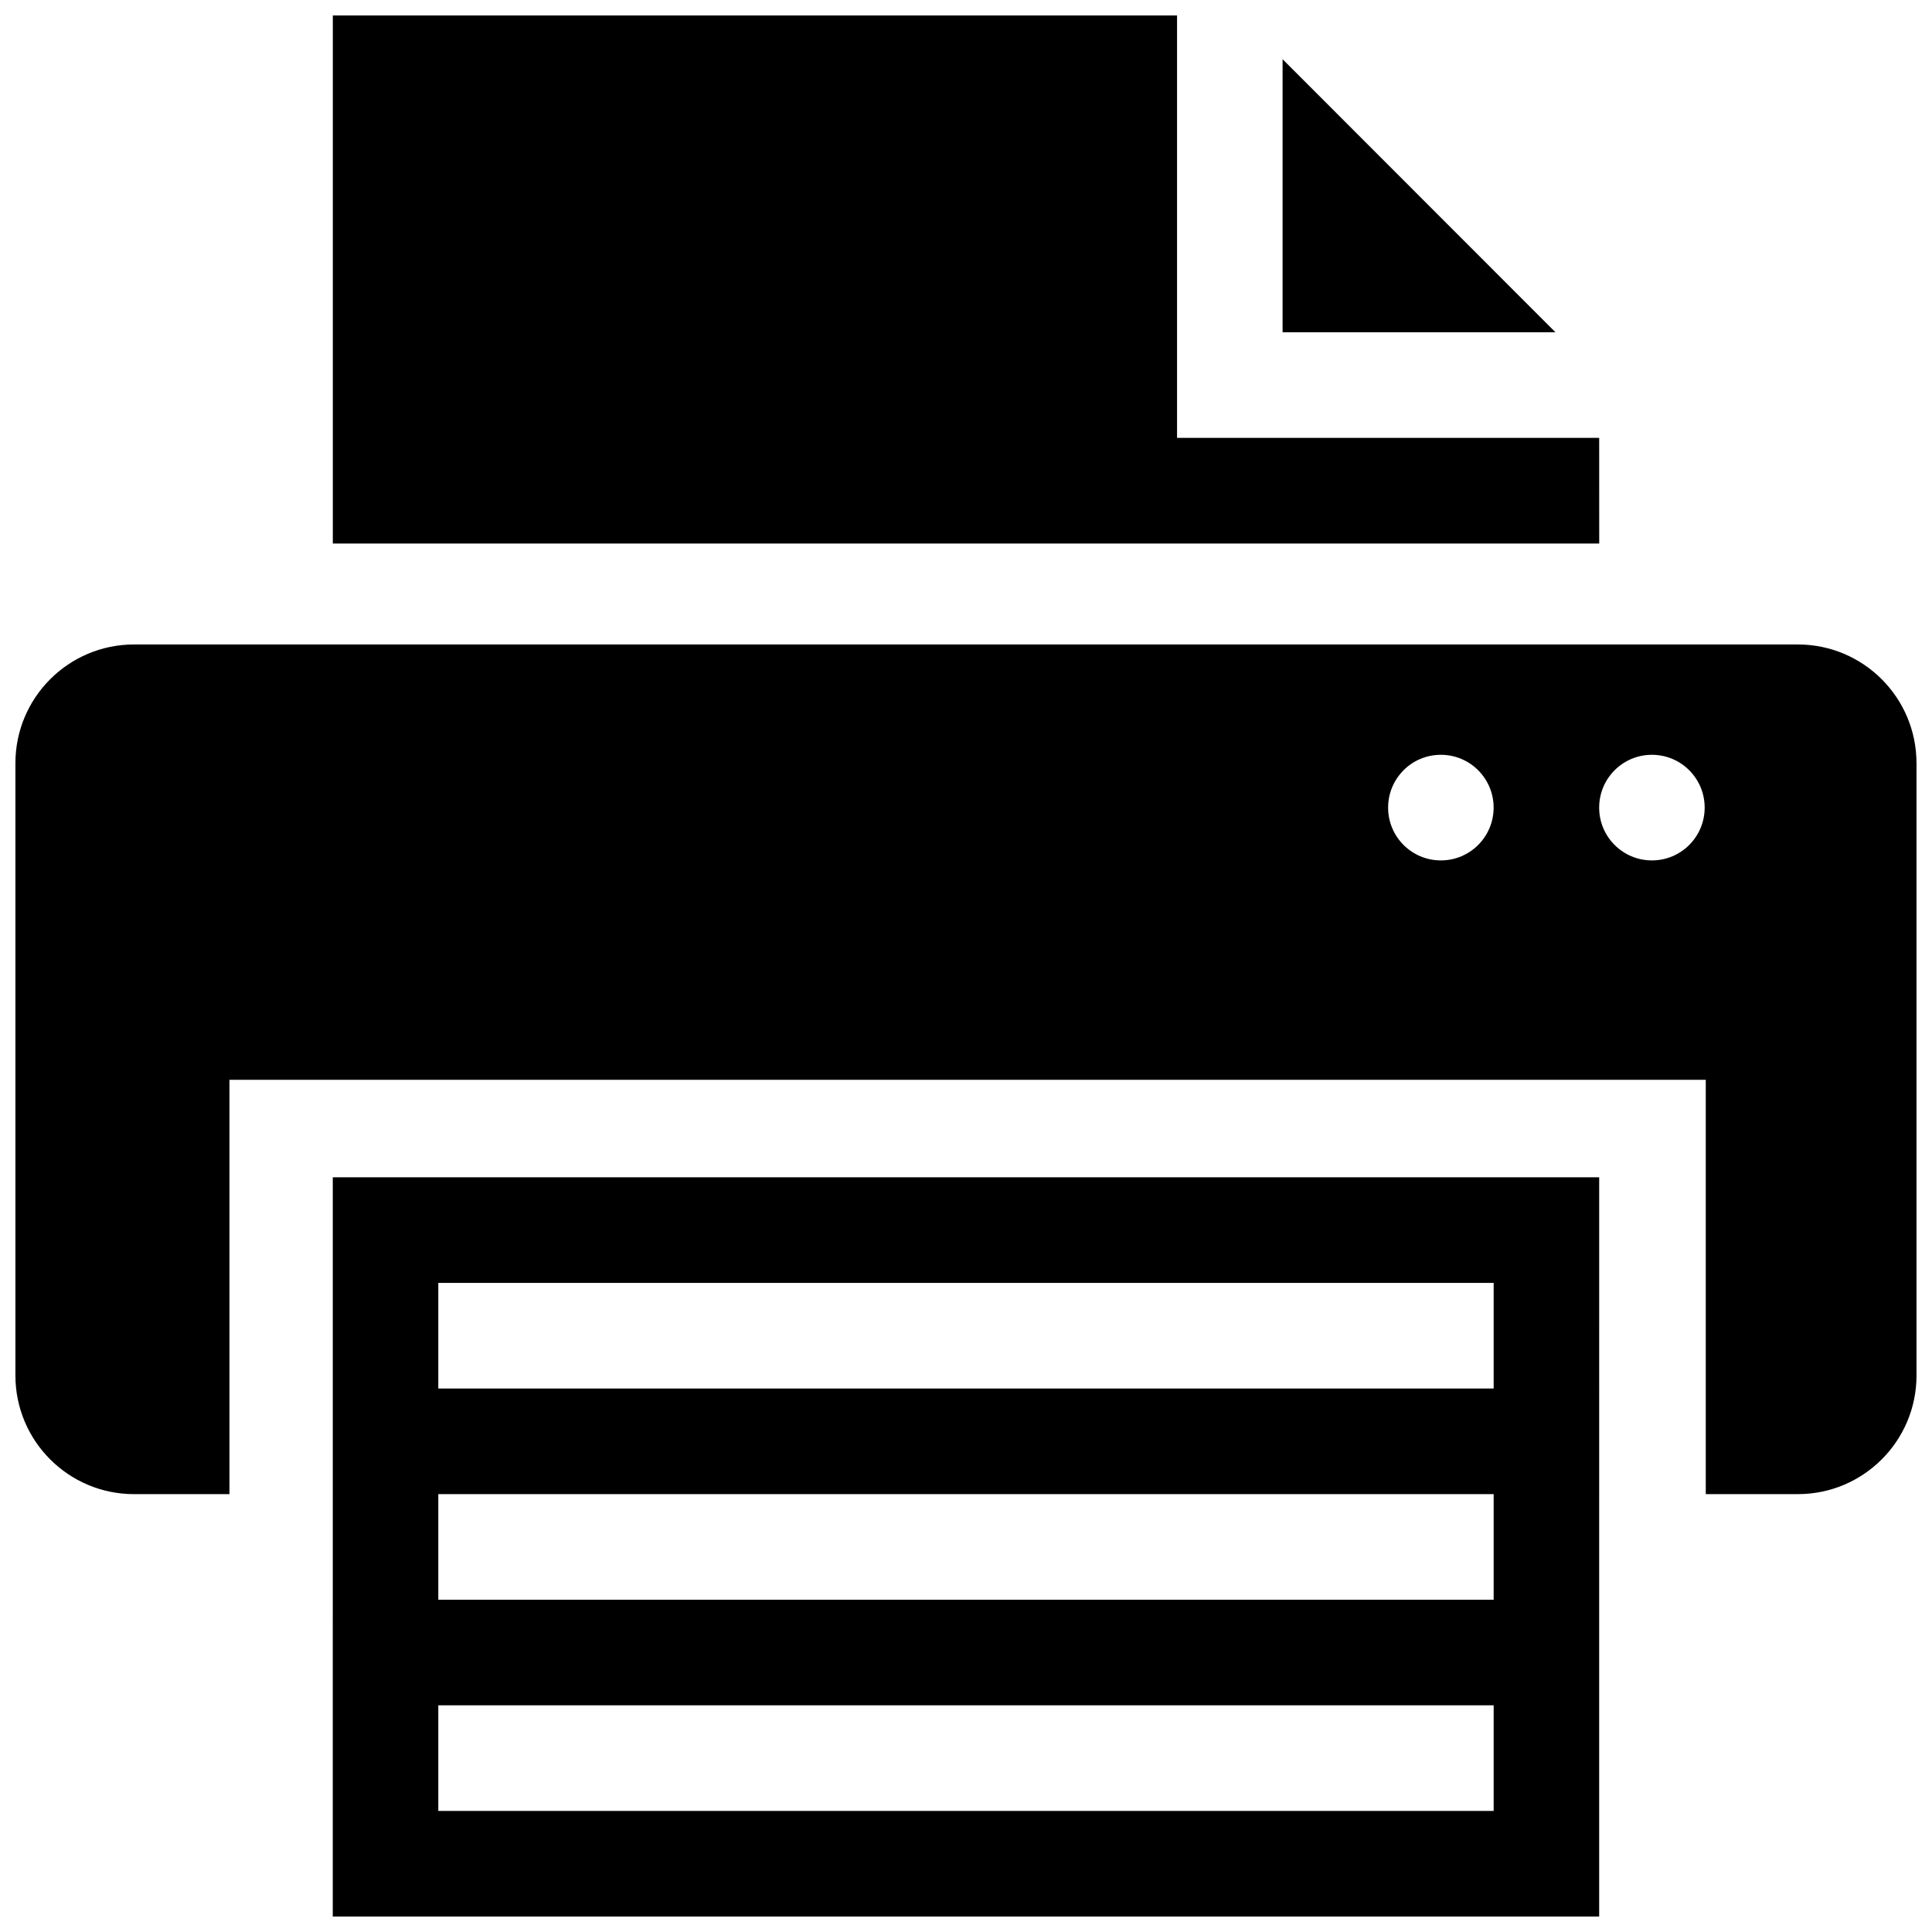 <?xml version="1.0" encoding="UTF-8"?>
<!-- Uploaded to: ICON Repo, www.svgrepo.com, Generator: ICON Repo Mixer Tools -->
<svg width="800px" height="800px" version="1.1" viewBox="144 144 512 512" xmlns="http://www.w3.org/2000/svg">
 <defs>
  <clipPath id="a">
   <path d="m148.09 148.09h503.81v503.81h-503.81z"/>
  </clipPath>
 </defs>
 <g clip-path="url(#a)">
  <path d="m556.21 232.05h-72.312v-72.359zm11.59 27.992h-111.87v-111.95h-223.73v139.95h335.61zm-335.61 195.95h335.61l-0.004 195.91h-335.61zm27.965 55.98h279.68v-27.996h-279.68zm0 55.98h279.68v-27.996h-279.68zm0 55.961h279.68v-27.992l-279.68 0.004zm391.74-277.66v162.25c0 17.371-14.078 31.457-31.438 31.457h-24.41v-109.8h-391.24v109.8l-25.285 0.004c-17.359 0-31.438-14.086-31.438-31.457v-162.25c0-17.375 14.078-31.465 31.438-31.465h440.93c17.363 0.004 31.438 14.09 31.438 31.465zm-112.07 11.773c0-7.738-6.258-13.996-13.98-13.996-7.734 0-13.98 6.262-13.98 13.996s6.246 13.992 13.98 13.992c7.723 0 13.98-6.258 13.98-13.992zm55.93 0c0-7.738-6.254-13.996-13.98-13.996-7.727 0-13.98 6.262-13.98 13.996s6.254 13.992 13.98 13.992c7.727 0 13.98-6.258 13.98-13.992z"/>
 </g>
</svg>